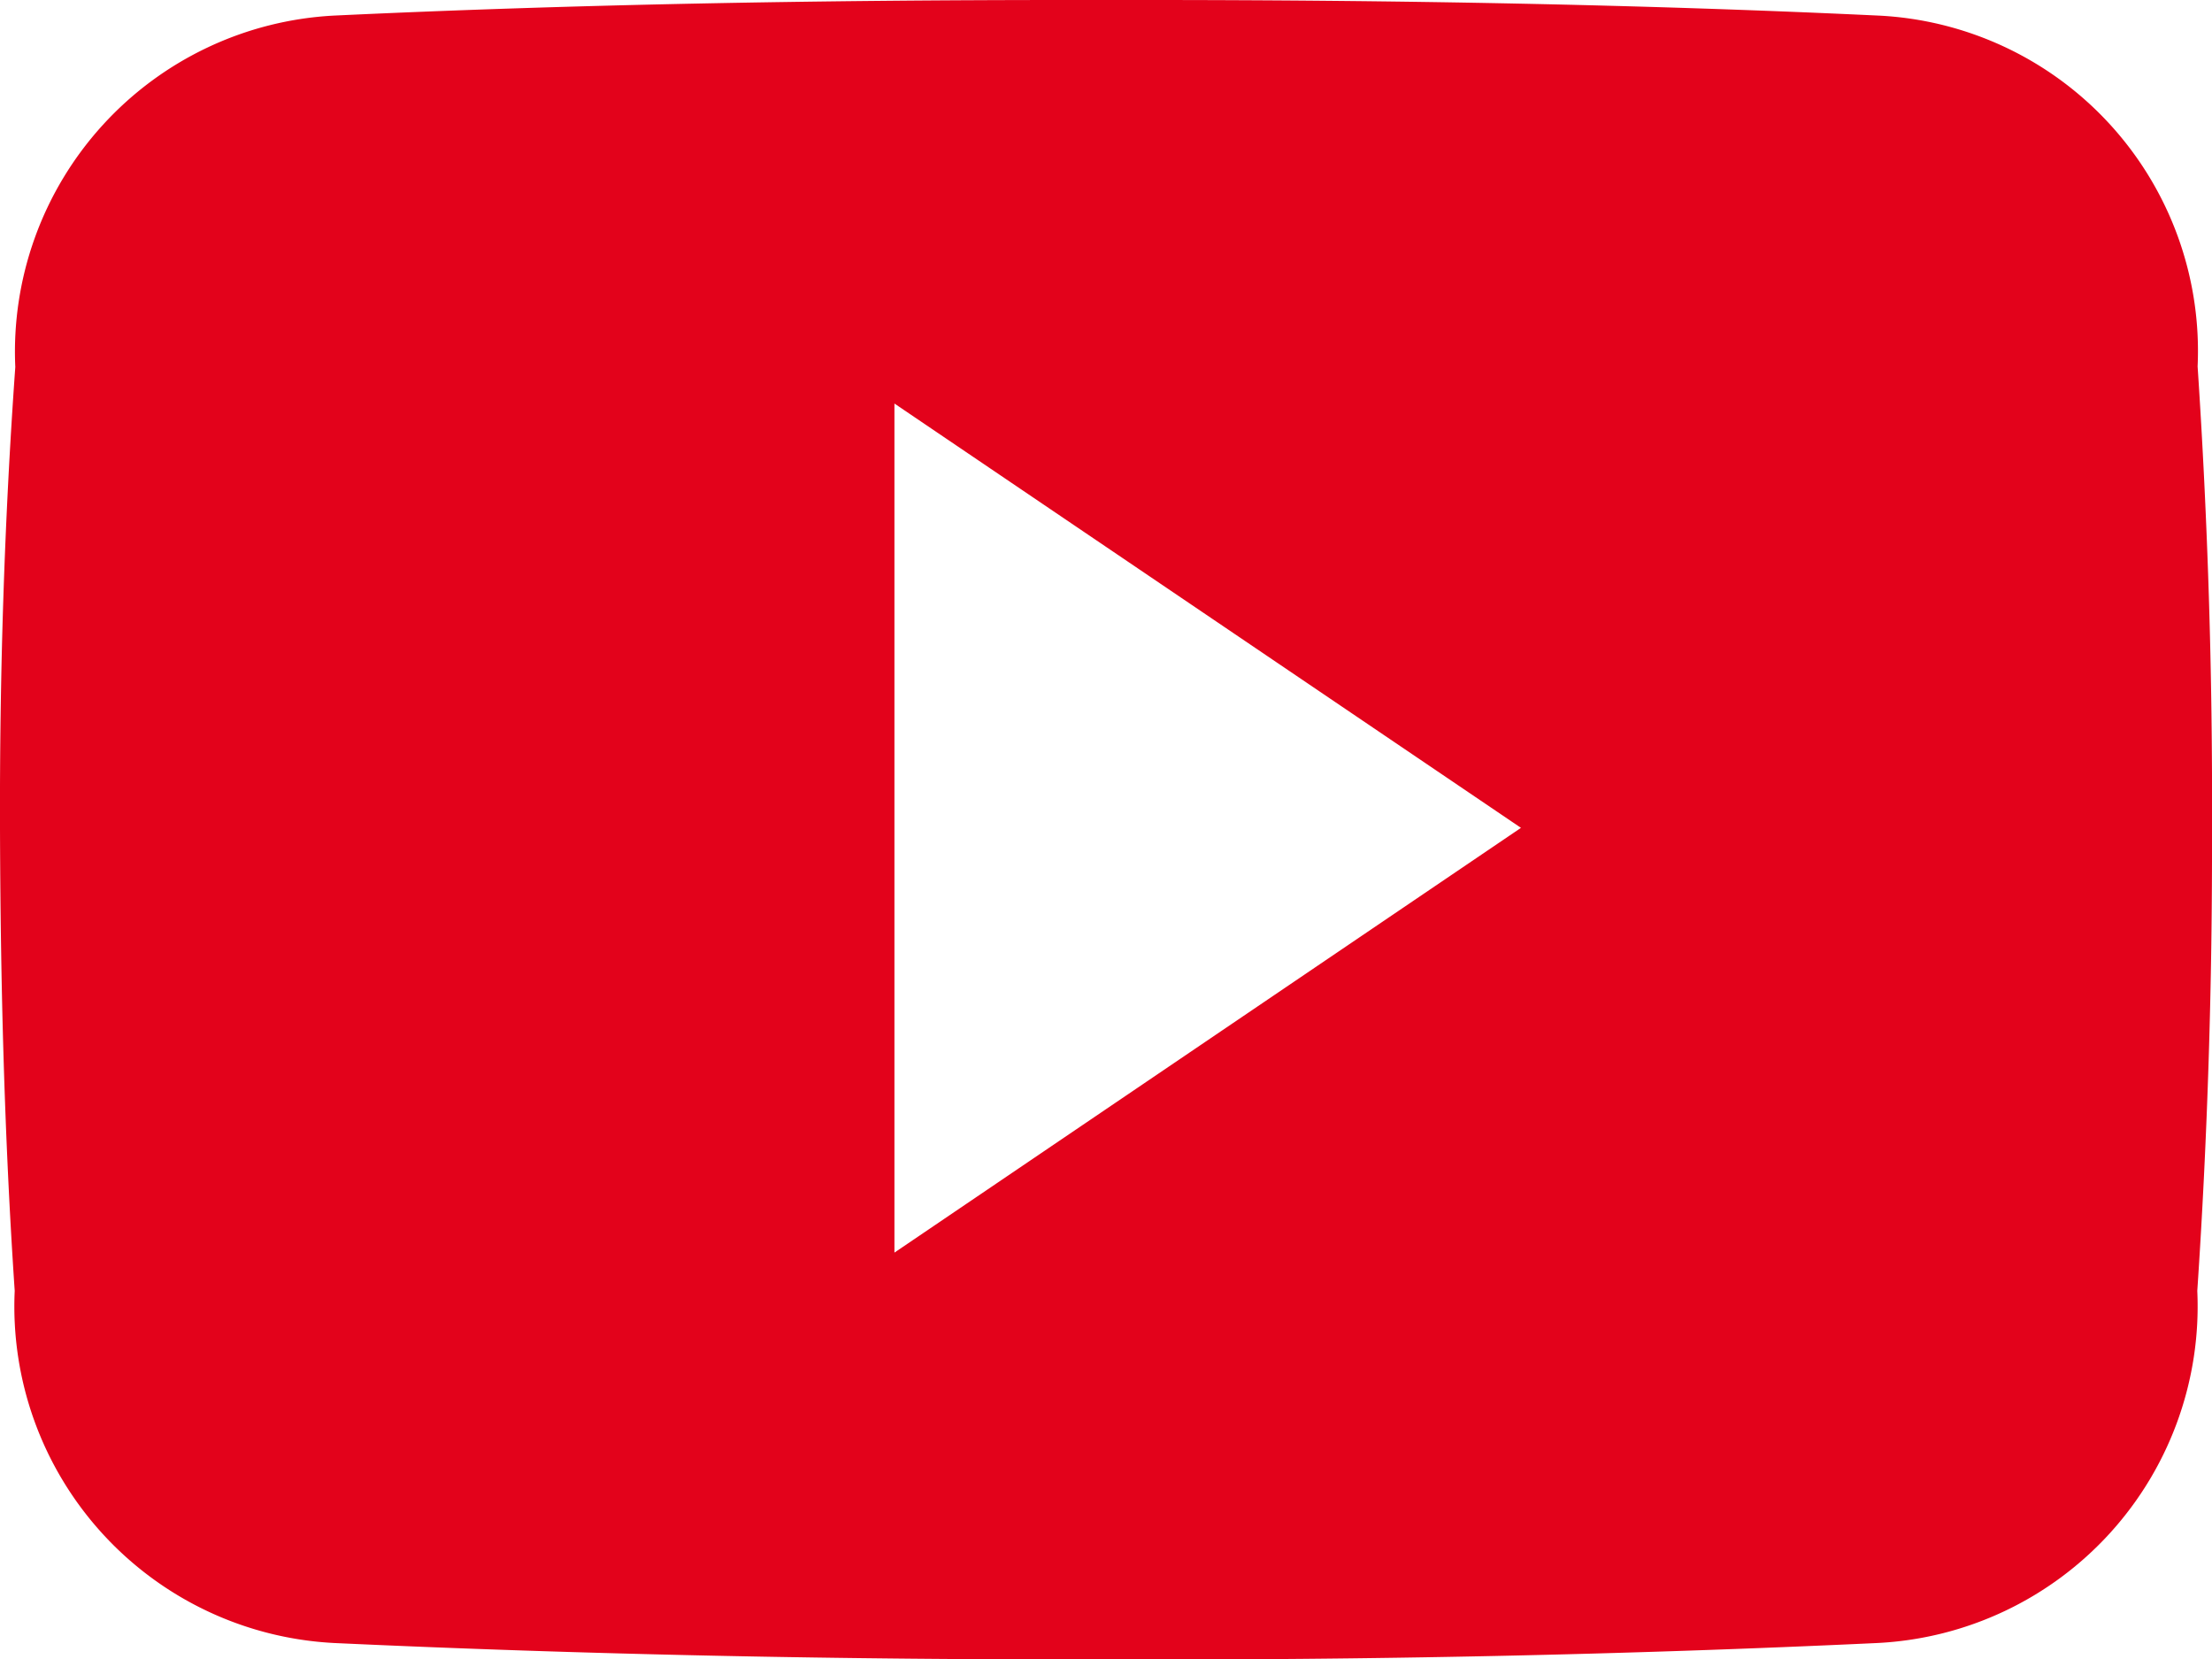 <svg xmlns="http://www.w3.org/2000/svg" width="33.985" height="25.494" viewBox="0 0 33.985 25.494">
  <path id="youtube" d="M33.764,10.13a5.16,5.16,0,0,0-4.913-5.391C25.174,4.566,21.423,4.5,17.592,4.5H16.4c-3.824,0-7.581.066-11.259.239a5.172,5.172,0,0,0-4.906,5.4C.066,12.506-.007,14.87,0,17.233s.066,4.727.226,7.1a5.178,5.178,0,0,0,4.906,5.41c3.864.179,7.827.259,11.857.252q6.054.02,11.857-.252a5.179,5.179,0,0,0,4.913-5.41c.159-2.37.232-4.733.226-7.1Q34,13.681,33.764,10.13ZM13.742,23.745V10.7l9.626,6.519Z" transform="translate(0 -4.5)" fill="#e3021b"/>
</svg>
